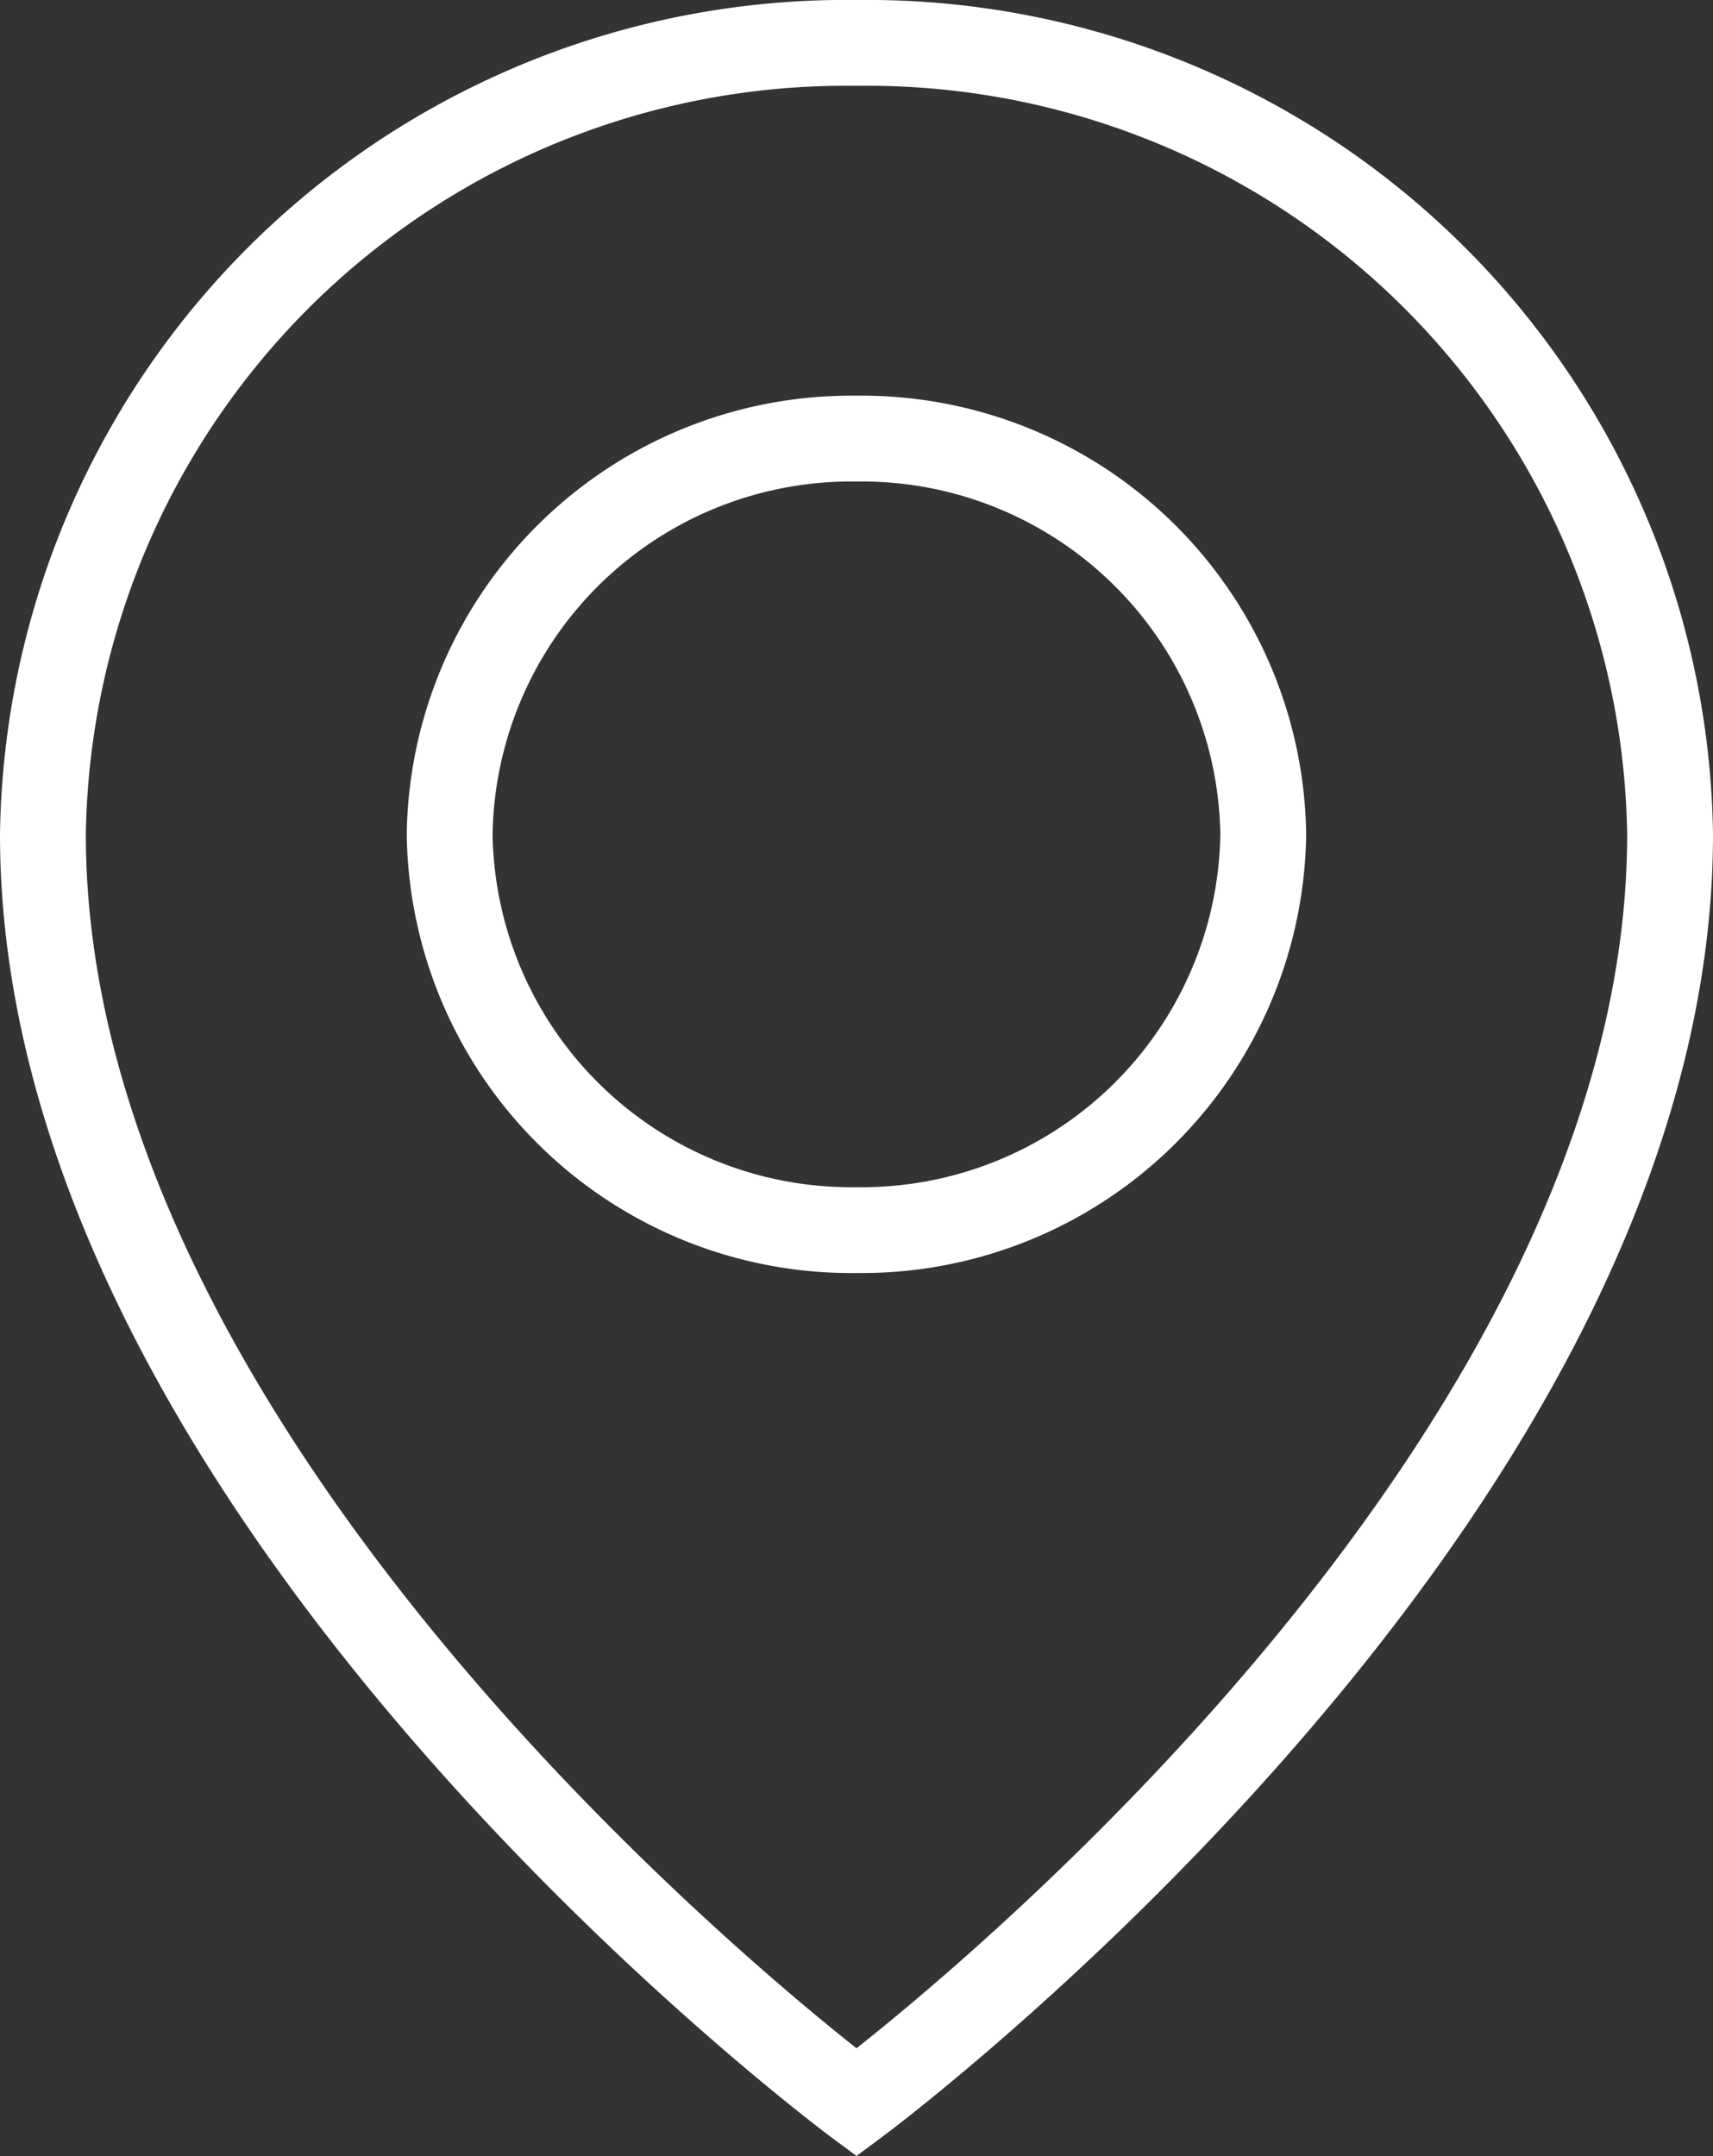 <svg xmlns="http://www.w3.org/2000/svg" width="19.958" height="25.123" viewBox="0 0 19.958 25.123">
  <rect x="0" y="0" width="19.958" height="25.123" fill="#333333" stroke="none"/>
  <g id="Picto-Place" transform="translate(0.5 0.5)">
    <g id="Groupe_3504" data-name="Groupe 3504">
      <path id="Tracé_1457" data-name="Tracé 1457" d="M9.479,6s9.479-7.034,9.479-14.777A9.358,9.358,0,0,0,9.479-18,9.358,9.358,0,0,0,0-8.777C0-1.034,9.479,6,9.479,6Zm0-19.389a4.679,4.679,0,0,1,4.739,4.611A4.679,4.679,0,0,1,9.479-4.166,4.679,4.679,0,0,1,4.739-8.777,4.679,4.679,0,0,1,9.479-13.389Z" transform="translate(0 18)" fill="none" stroke="#fff" stroke-width="1" fill-rule="evenodd"/>
    </g>
  </g>
</svg>

